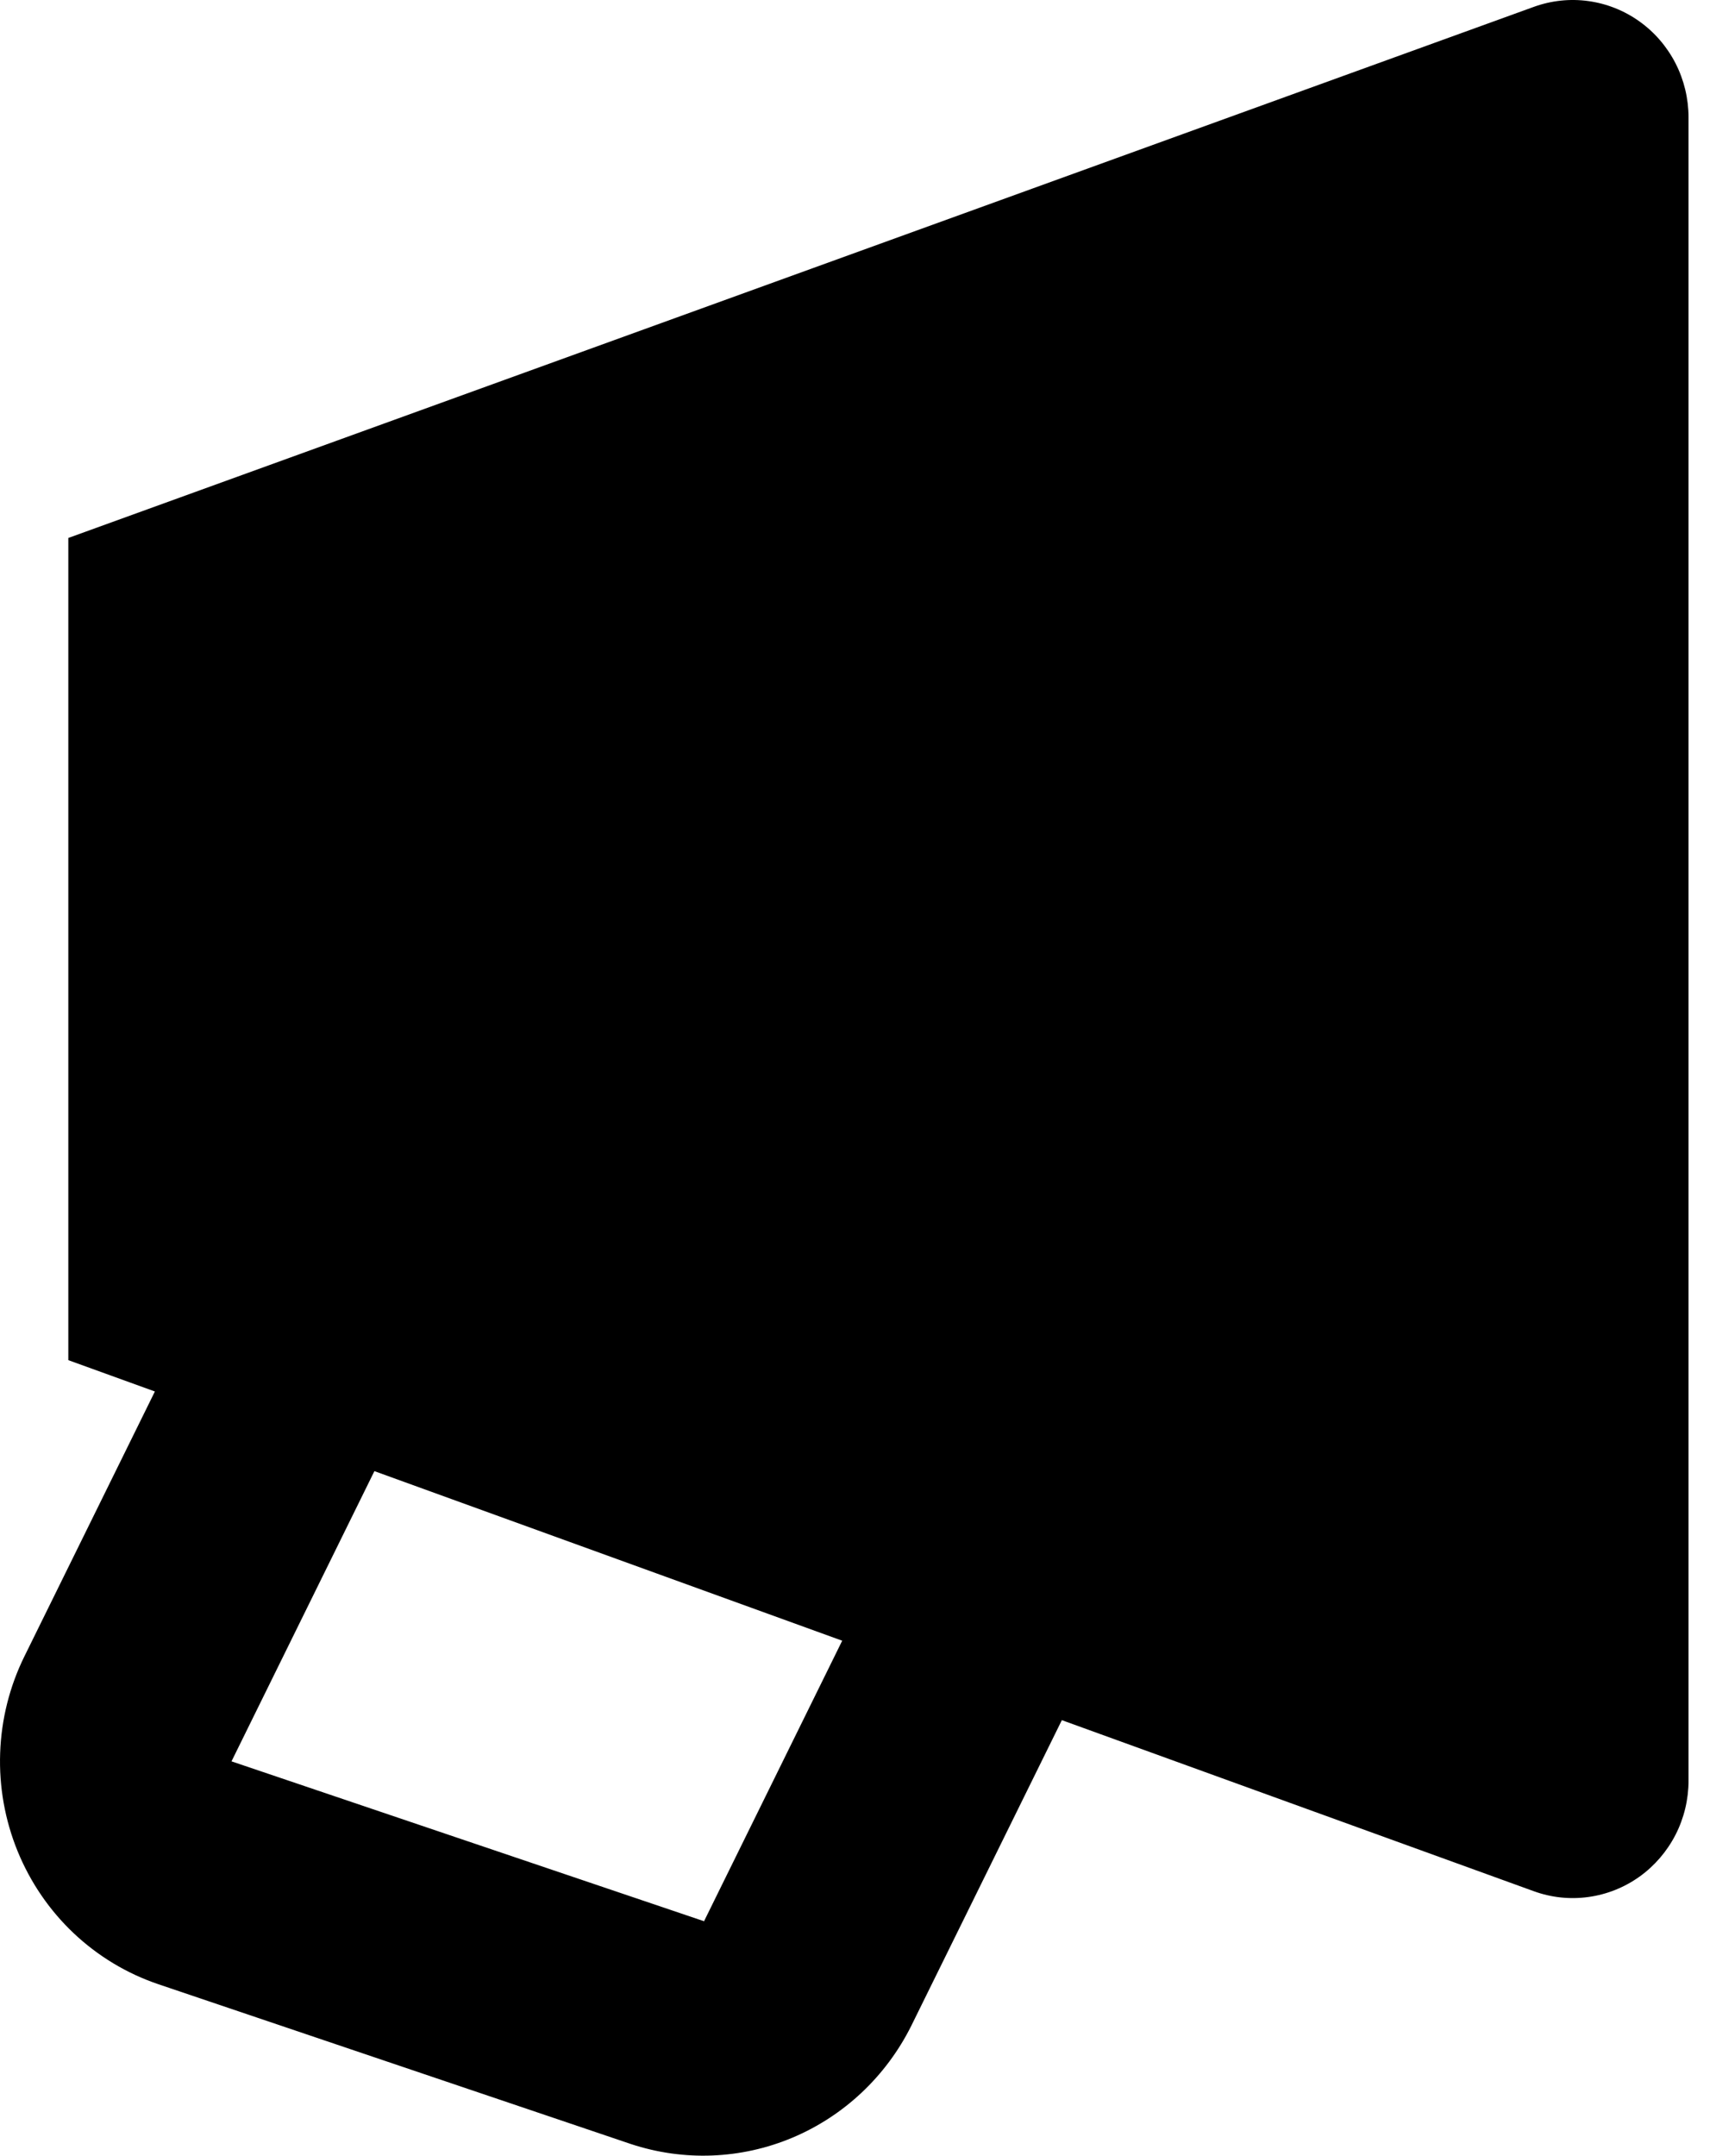<svg width="43" height="54" viewBox="0 0 43 54" fill="none" xmlns="http://www.w3.org/2000/svg">
<path fill-rule="evenodd" clip-rule="evenodd" d="M35.5 1.235L38.437 0.171C38.875 0.013 39.343 -0.037 39.803 0.027C40.264 0.091 40.702 0.265 41.082 0.537C41.462 0.808 41.771 1.168 41.986 1.586C42.2 2.004 42.311 2.469 42.312 2.94V44.608C42.311 45.079 42.2 45.543 41.986 45.961C41.771 46.379 41.462 46.739 41.082 47.011C40.702 47.282 40.264 47.457 39.803 47.52C39.343 47.584 38.875 47.535 38.437 47.376L26.608 43.09L22.83 50.757C22.198 52.017 21.144 53.007 19.857 53.549C18.569 54.09 17.134 54.146 15.809 53.708L3.965 49.704C3.177 49.437 2.454 49.001 1.846 48.427C1.238 47.852 0.759 47.151 0.441 46.372C0.123 45.593 -0.026 44.754 0.004 43.912C0.033 43.069 0.241 42.243 0.613 41.489L3.881 34.857L1.712 34.072V13.476L35.5 1.235ZM5.801 44.122L17.642 48.127L21.104 41.1L9.382 36.852L5.801 44.122Z" fill="black"/>
</svg>
